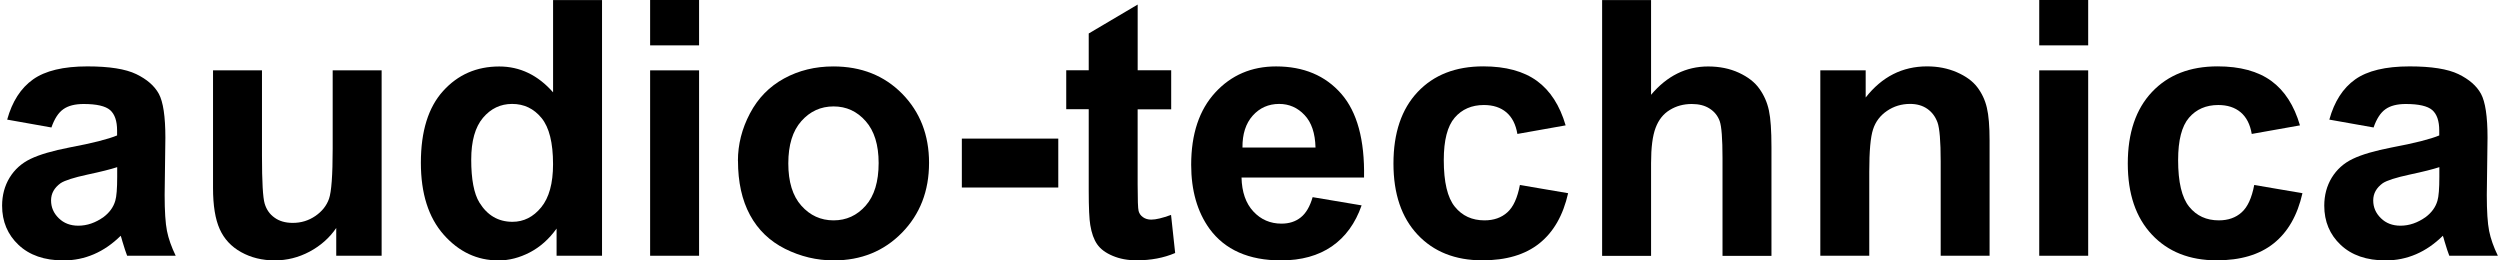 <?xml version="1.0" encoding="UTF-8"?>
<!DOCTYPE svg PUBLIC "-//W3C//DTD SVG 1.1//EN" "http://www.w3.org/Graphics/SVG/1.1/DTD/svg11.dtd">
<!-- Creator: CorelDRAW -->
<svg xmlns="http://www.w3.org/2000/svg" xml:space="preserve" width="2.899in" height="0.302in" version="1.1" shape-rendering="geometricPrecision" text-rendering="geometricPrecision" image-rendering="optimizeQuality" fill-rule="evenodd" clip-rule="evenodd"
viewBox="0 0 2003.25 209.04"
 xmlns:xlink="http://www.w3.org/1999/xlink"
 xmlns:xodm="http://www.corel.com/coreldraw/odm/2003">
 <g id="Layer_x0020_1">
  <path fill="black" fill-rule="nonzero" d="M39.61 102.33l-35.55 -6.32c4.02,-14.54 10.93,-25.27 20.73,-32.24 9.79,-6.98 24.37,-10.48 43.66,-10.48 17.53,0 30.62,2.05 39.23,6.21 8.58,4.17 14.61,9.4 18.12,15.83 3.47,6.43 5.24,18.12 5.24,35.23l-0.59 45.89c0,13.05 0.63,22.71 1.87,28.91 1.25,6.21 3.58,12.84 7.01,19.92l-38.98 0c-1.01,-2.57 -2.29,-6.42 -3.78,-11.46 -0.63,-2.36 -1.11,-3.89 -1.39,-4.58 -6.7,6.6 -13.85,11.53 -21.52,14.82 -7.64,3.29 -15.76,4.97 -24.41,4.97 -15.24,0 -27.29,-4.17 -36.07,-12.46 -8.78,-8.26 -13.19,-18.78 -13.19,-31.49 0,-8.37 2.02,-15.87 6,-22.46 4.02,-6.56 9.61,-11.63 16.87,-15.1 7.22,-3.47 17.63,-6.52 31.24,-9.16 18.37,-3.44 31.1,-6.7 38.18,-9.65l0 -3.96c0,-7.64 -1.87,-13.08 -5.59,-16.39 -3.78,-3.26 -10.83,-4.89 -21.21,-4.89 -7.01,0 -12.46,1.39 -16.38,4.2 -3.96,2.78 -7.12,7.7 -9.55,14.71l0.04 -0.06zm52.76 31.83c-5.03,1.66 -13.02,3.68 -23.95,6 -10.9,2.36 -18.05,4.65 -21.42,6.84 -5.1,3.68 -7.71,8.26 -7.71,13.85 0,5.55 2.05,10.28 6.18,14.3 4.09,4.02 9.31,6 15.69,6 7.08,0 13.85,-2.36 20.31,-6.97 4.72,-3.58 7.88,-7.88 9.37,-13.05 1.01,-3.33 1.53,-9.76 1.53,-19.16l0 -7.85 0 0.04z"/>
  <path id="_1" fill="black" fill-rule="nonzero" d="M268.19 205.29l0 -22.29c-5.45,7.95 -12.56,14.24 -21.42,18.99 -8.85,4.69 -18.15,7.01 -27.94,7.01 -10.03,0 -19.02,-2.19 -26.94,-6.6 -7.98,-4.41 -13.71,-10.62 -17.25,-18.54 -3.58,-7.98 -5.35,-18.95 -5.35,-33.01l0 -94.38 39.29 0 0 68.52c0,20.97 0.73,33.77 2.19,38.53 1.42,4.72 4.06,8.5 7.95,11.21 3.82,2.78 8.68,4.17 14.61,4.17 6.73,0 12.74,-1.87 18.12,-5.55 5.35,-3.68 8.99,-8.26 10.93,-13.78 1.94,-5.49 2.95,-18.89 2.95,-40.24l0 -62.9 39.29 0 0 148.81 -36.41 0 -0.04 0.04z"/>
  <path id="_2" fill="black" fill-rule="nonzero" d="M481.46 205.29l-36.41 0 0 -21.83c-6.07,8.5 -13.29,14.86 -21.55,19.16 -8.26,4.27 -16.63,6.42 -25.03,6.42 -17.15,0 -31.83,-6.88 -44.05,-20.69 -12.19,-13.81 -18.3,-33.01 -18.3,-57.72 0,-25.23 5.94,-44.43 17.85,-57.59 11.91,-13.16 26.9,-19.68 45.06,-19.68 16.63,0 31.07,6.94 43.21,20.76l0 -74.07 39.29 0 0 205.28 -0.07 -0.04zm-104.93 -77.27c0,15.89 2.19,27.42 6.56,34.54 6.35,10.31 15.2,15.48 26.56,15.48 9.03,0 16.73,-3.89 23.05,-11.63 6.35,-7.74 9.51,-19.27 9.51,-34.64 0,-17.15 -3.05,-29.47 -9.23,-37.04 -6.18,-7.53 -13.99,-11.31 -23.61,-11.31 -9.34,0 -17.11,3.71 -23.43,11.18 -6.25,7.46 -9.4,18.6 -9.4,33.4l-0.01 0.03z"/>
  <path id="_3" fill="black" fill-rule="nonzero" d="M520.13 36.41l0 -36.41 39.29 0 0 36.41 -39.29 0zm0 168.87l0 -148.81 39.29 0 0 148.81 -39.29 0z"/>
  <path id="_4" fill="black" fill-rule="nonzero" d="M590.6 129.06c0,-13.08 3.19,-25.76 9.65,-38.01 6.46,-12.28 15.59,-21.59 27.38,-28.05 11.8,-6.45 24.96,-9.68 39.54,-9.68 22.49,0 40.89,7.33 55.29,21.94 14.37,14.69 21.55,33.12 21.55,55.47 0,22.56 -7.25,41.24 -21.73,56.06 -14.54,14.82 -32.77,22.22 -54.81,22.22 -13.61,0 -26.62,-3.12 -38.98,-9.27 -12.32,-6.18 -21.73,-15.2 -28.19,-27.14 -6.45,-11.91 -9.65,-26.42 -9.65,-43.53l-0.05 -0.01zm40.44 2.11c0,14.75 3.47,26.11 10.45,33.91 7.01,7.88 15.62,11.8 25.89,11.8 10.24,0 18.81,-3.92 25.76,-11.8 6.94,-7.85 10.41,-19.27 10.41,-34.22 0,-14.58 -3.47,-25.79 -10.41,-33.63 -6.94,-7.88 -15.51,-11.81 -25.76,-11.81 -10.28,0 -18.88,3.92 -25.89,11.81 -6.98,7.85 -10.45,19.16 -10.45,33.94z"/>
  <polygon id="_5" fill="black" fill-rule="nonzero" points="770.33,150.51 770.33,111.25 847.74,111.25 847.74,150.51 "/>
  <path id="_6" fill="black" fill-rule="nonzero" d="M938.37 56.48l0 31.25 -26.93 0 0 60.26c0,12.25 0.24,19.37 0.77,21.35 0.52,2.02 1.66,3.68 3.54,5 1.8,1.29 4.02,1.94 6.63,1.94 3.68,0 8.92,-1.25 15.87,-3.78l3.3 30.58c-9.13,3.92 -19.44,5.87 -31,5.87 -7.08,0 -13.44,-1.18 -19.12,-3.58 -5.69,-2.39 -9.85,-5.49 -12.46,-9.27 -2.67,-3.82 -4.48,-8.92 -5.55,-15.44 -0.8,-4.58 -1.25,-13.85 -1.25,-27.87l0 -65.12 -18.05 0 0 -31.25 18.05 0 0 -29.54 39.29 -23.22 0 52.76 26.94 0 -0.01 0.07z"/>
  <path id="_7" fill="black" fill-rule="nonzero" d="M1051.92 158.25l39.29 6.6c-5.03,14.41 -12.98,25.34 -23.85,32.87 -10.9,7.5 -24.5,11.29 -40.82,11.29 -25.86,0 -45.02,-8.47 -57.41,-25.38 -9.79,-13.57 -14.72,-30.69 -14.72,-51.38 0,-24.65 6.46,-44.02 19.3,-57.97 12.84,-13.98 29.16,-20.97 48.84,-20.97 22.08,0 39.54,7.33 52.31,21.94 12.77,14.61 18.88,37.04 18.3,67.24l-98.34 0c0.28,11.66 3.44,20.76 9.51,27.25 6,6.49 13.57,9.76 22.56,9.76 6.18,0 11.32,-1.66 15.48,-5 4.2,-3.33 7.36,-8.75 9.51,-16.21l0.04 -0.04zm2.29 -39.85c-0.28,-11.42 -3.19,-20.13 -8.78,-26.03 -5.59,-5.97 -12.39,-8.95 -20.41,-8.95 -8.54,0 -15.62,3.16 -21.21,9.4 -5.59,6.25 -8.33,14.82 -8.23,25.59l58.63 0 0 -0.01z"/>
  <path id="_8" fill="black" fill-rule="nonzero" d="M1254.95 100.63l-38.71 6.88c-1.29,-7.71 -4.27,-13.47 -8.89,-17.39 -4.65,-3.89 -10.62,-5.83 -17.98,-5.83 -9.79,0 -17.63,3.4 -23.46,10.17 -5.83,6.77 -8.75,18.12 -8.75,34.02 0,17.67 2.95,30.17 8.89,37.46 5.93,7.33 13.85,10.93 23.81,10.93 7.46,0 13.57,-2.15 18.3,-6.42 4.79,-4.24 8.12,-11.56 10.1,-21.98l38.71 6.6c-4.02,17.77 -11.7,31.2 -23.08,40.27 -11.38,9.1 -26.63,13.61 -45.79,13.61 -21.7,0 -39.05,-6.88 -51.93,-20.59 -12.95,-13.78 -19.4,-32.77 -19.4,-57.1 0,-24.61 6.49,-43.74 19.44,-57.45 12.95,-13.71 30.48,-20.55 52.63,-20.55 18.05,0 32.45,3.92 43.14,11.7 10.65,7.78 18.3,19.65 22.98,35.62l0 0.06z"/>
  <path id="_9" fill="black" fill-rule="nonzero" d="M1323.54 0l0 76.09c12.77,-15.14 28.05,-22.74 45.79,-22.74 9.13,0 17.36,1.66 24.68,5.03 7.33,3.4 12.81,7.63 16.52,12.91 3.72,5.2 6.25,11.01 7.6,17.36 1.39,6.35 2.05,16.21 2.05,29.54l0 87.16 -39.29 0 0 -78.48c0,-15.59 -0.77,-25.48 -2.26,-29.68 -1.53,-4.2 -4.2,-7.57 -8.02,-10 -3.82,-2.5 -8.61,-3.72 -14.37,-3.72 -6.6,0 -12.46,1.59 -17.67,4.79 -5.21,3.16 -8.99,7.95 -11.38,14.34 -2.43,6.35 -3.64,15.83 -3.64,28.29l0 74.46 -39.29 0 0 -205.29 39.29 0 0 -0.07z"/>
  <path id="_10" fill="black" fill-rule="nonzero" d="M1595.3 205.29l-39.29 0 0 -75.85c0,-16.07 -0.87,-26.41 -2.53,-31.1 -1.74,-4.73 -4.45,-8.37 -8.26,-11.01 -3.82,-2.64 -8.4,-3.92 -13.78,-3.92 -6.88,0 -13.05,1.87 -18.5,5.59 -5.49,3.72 -9.23,8.67 -11.21,14.82 -2.05,6.18 -3.05,17.53 -3.05,34.16l0 67.27 -39.29 0 0 -148.81 36.41 0 0 21.83c13.05,-16.66 29.44,-24.99 49.25,-24.99 8.71,0 16.66,1.56 23.88,4.69 7.25,3.16 12.71,7.12 16.39,11.94 3.71,4.86 6.32,10.38 7.74,16.52 1.49,6.18 2.19,14.96 2.19,26.41l0 92.37 0.07 0.08z"/>
  <path id="_11" fill="black" fill-rule="nonzero" d="M1635.11 36.41l0 -36.41 39.29 0 0 36.41 -39.29 0zm0 168.87l0 -148.81 39.29 0 0 148.81 -39.29 0z"/>
  <path id="_12" fill="black" fill-rule="nonzero" d="M1844.39 100.63l-38.71 6.88c-1.29,-7.71 -4.27,-13.47 -8.89,-17.39 -4.65,-3.89 -10.62,-5.83 -17.98,-5.83 -9.79,0 -17.64,3.4 -23.47,10.17 -5.83,6.77 -8.75,18.12 -8.75,34.02 0,17.67 2.95,30.17 8.88,37.46 5.94,7.33 13.85,10.93 23.81,10.93 7.46,0 13.57,-2.15 18.29,-6.42 4.79,-4.24 8.13,-11.56 10.11,-21.98l38.71 6.6c-4.02,17.77 -11.7,31.2 -23.08,40.27 -11.38,9.1 -26.63,13.61 -45.79,13.61 -21.7,0 -39.05,-6.88 -51.93,-20.59 -12.95,-13.78 -19.4,-32.77 -19.4,-57.1 0,-24.61 6.49,-43.74 19.44,-57.45 12.95,-13.71 30.48,-20.55 52.63,-20.55 18.05,0 32.45,3.92 43.14,11.7 10.65,7.78 18.3,19.65 22.98,35.62l0 0.06z"/>
  <path id="_13" fill="black" fill-rule="nonzero" d="M1903.51 102.33l-35.55 -6.32c4.02,-14.54 10.93,-25.27 20.73,-32.24 9.79,-6.98 24.37,-10.48 43.66,-10.48 17.53,0 30.62,2.05 39.23,6.21 8.58,4.17 14.61,9.4 18.12,15.83 3.47,6.43 5.24,18.12 5.24,35.23l-0.59 45.89c0,13.05 0.63,22.71 1.87,28.91 1.25,6.21 3.57,12.84 7.01,19.92l-38.98 0c-1.01,-2.57 -2.3,-6.42 -3.78,-11.46 -0.63,-2.36 -1.11,-3.89 -1.39,-4.58 -6.7,6.6 -13.85,11.53 -21.52,14.82 -7.64,3.29 -15.76,4.97 -24.41,4.97 -15.24,0 -27.29,-4.17 -36.07,-12.46 -8.78,-8.26 -13.19,-18.78 -13.19,-31.49 0,-8.37 2.02,-15.87 6,-22.46 4.02,-6.56 9.61,-11.63 16.87,-15.1 7.22,-3.47 17.63,-6.52 31.24,-9.16 18.37,-3.44 31.1,-6.7 38.18,-9.65l0 -3.96c0,-7.64 -1.87,-13.08 -5.59,-16.39 -3.78,-3.26 -10.83,-4.89 -21.21,-4.89 -7.01,0 -12.46,1.39 -16.38,4.2 -3.96,2.78 -7.12,7.7 -9.55,14.71l0.04 -0.06zm52.76 31.83c-5.03,1.66 -13.01,3.68 -23.95,6 -10.9,2.36 -18.05,4.65 -21.42,6.84 -5.1,3.68 -7.71,8.26 -7.71,13.85 0,5.55 2.05,10.28 6.18,14.3 4.09,4.02 9.31,6 15.69,6 7.08,0 13.85,-2.36 20.31,-6.97 4.72,-3.58 7.88,-7.88 9.37,-13.05 1.01,-3.33 1.53,-9.76 1.53,-19.16l0 -7.85 0 0.04z"/>
 </g>
</svg>
